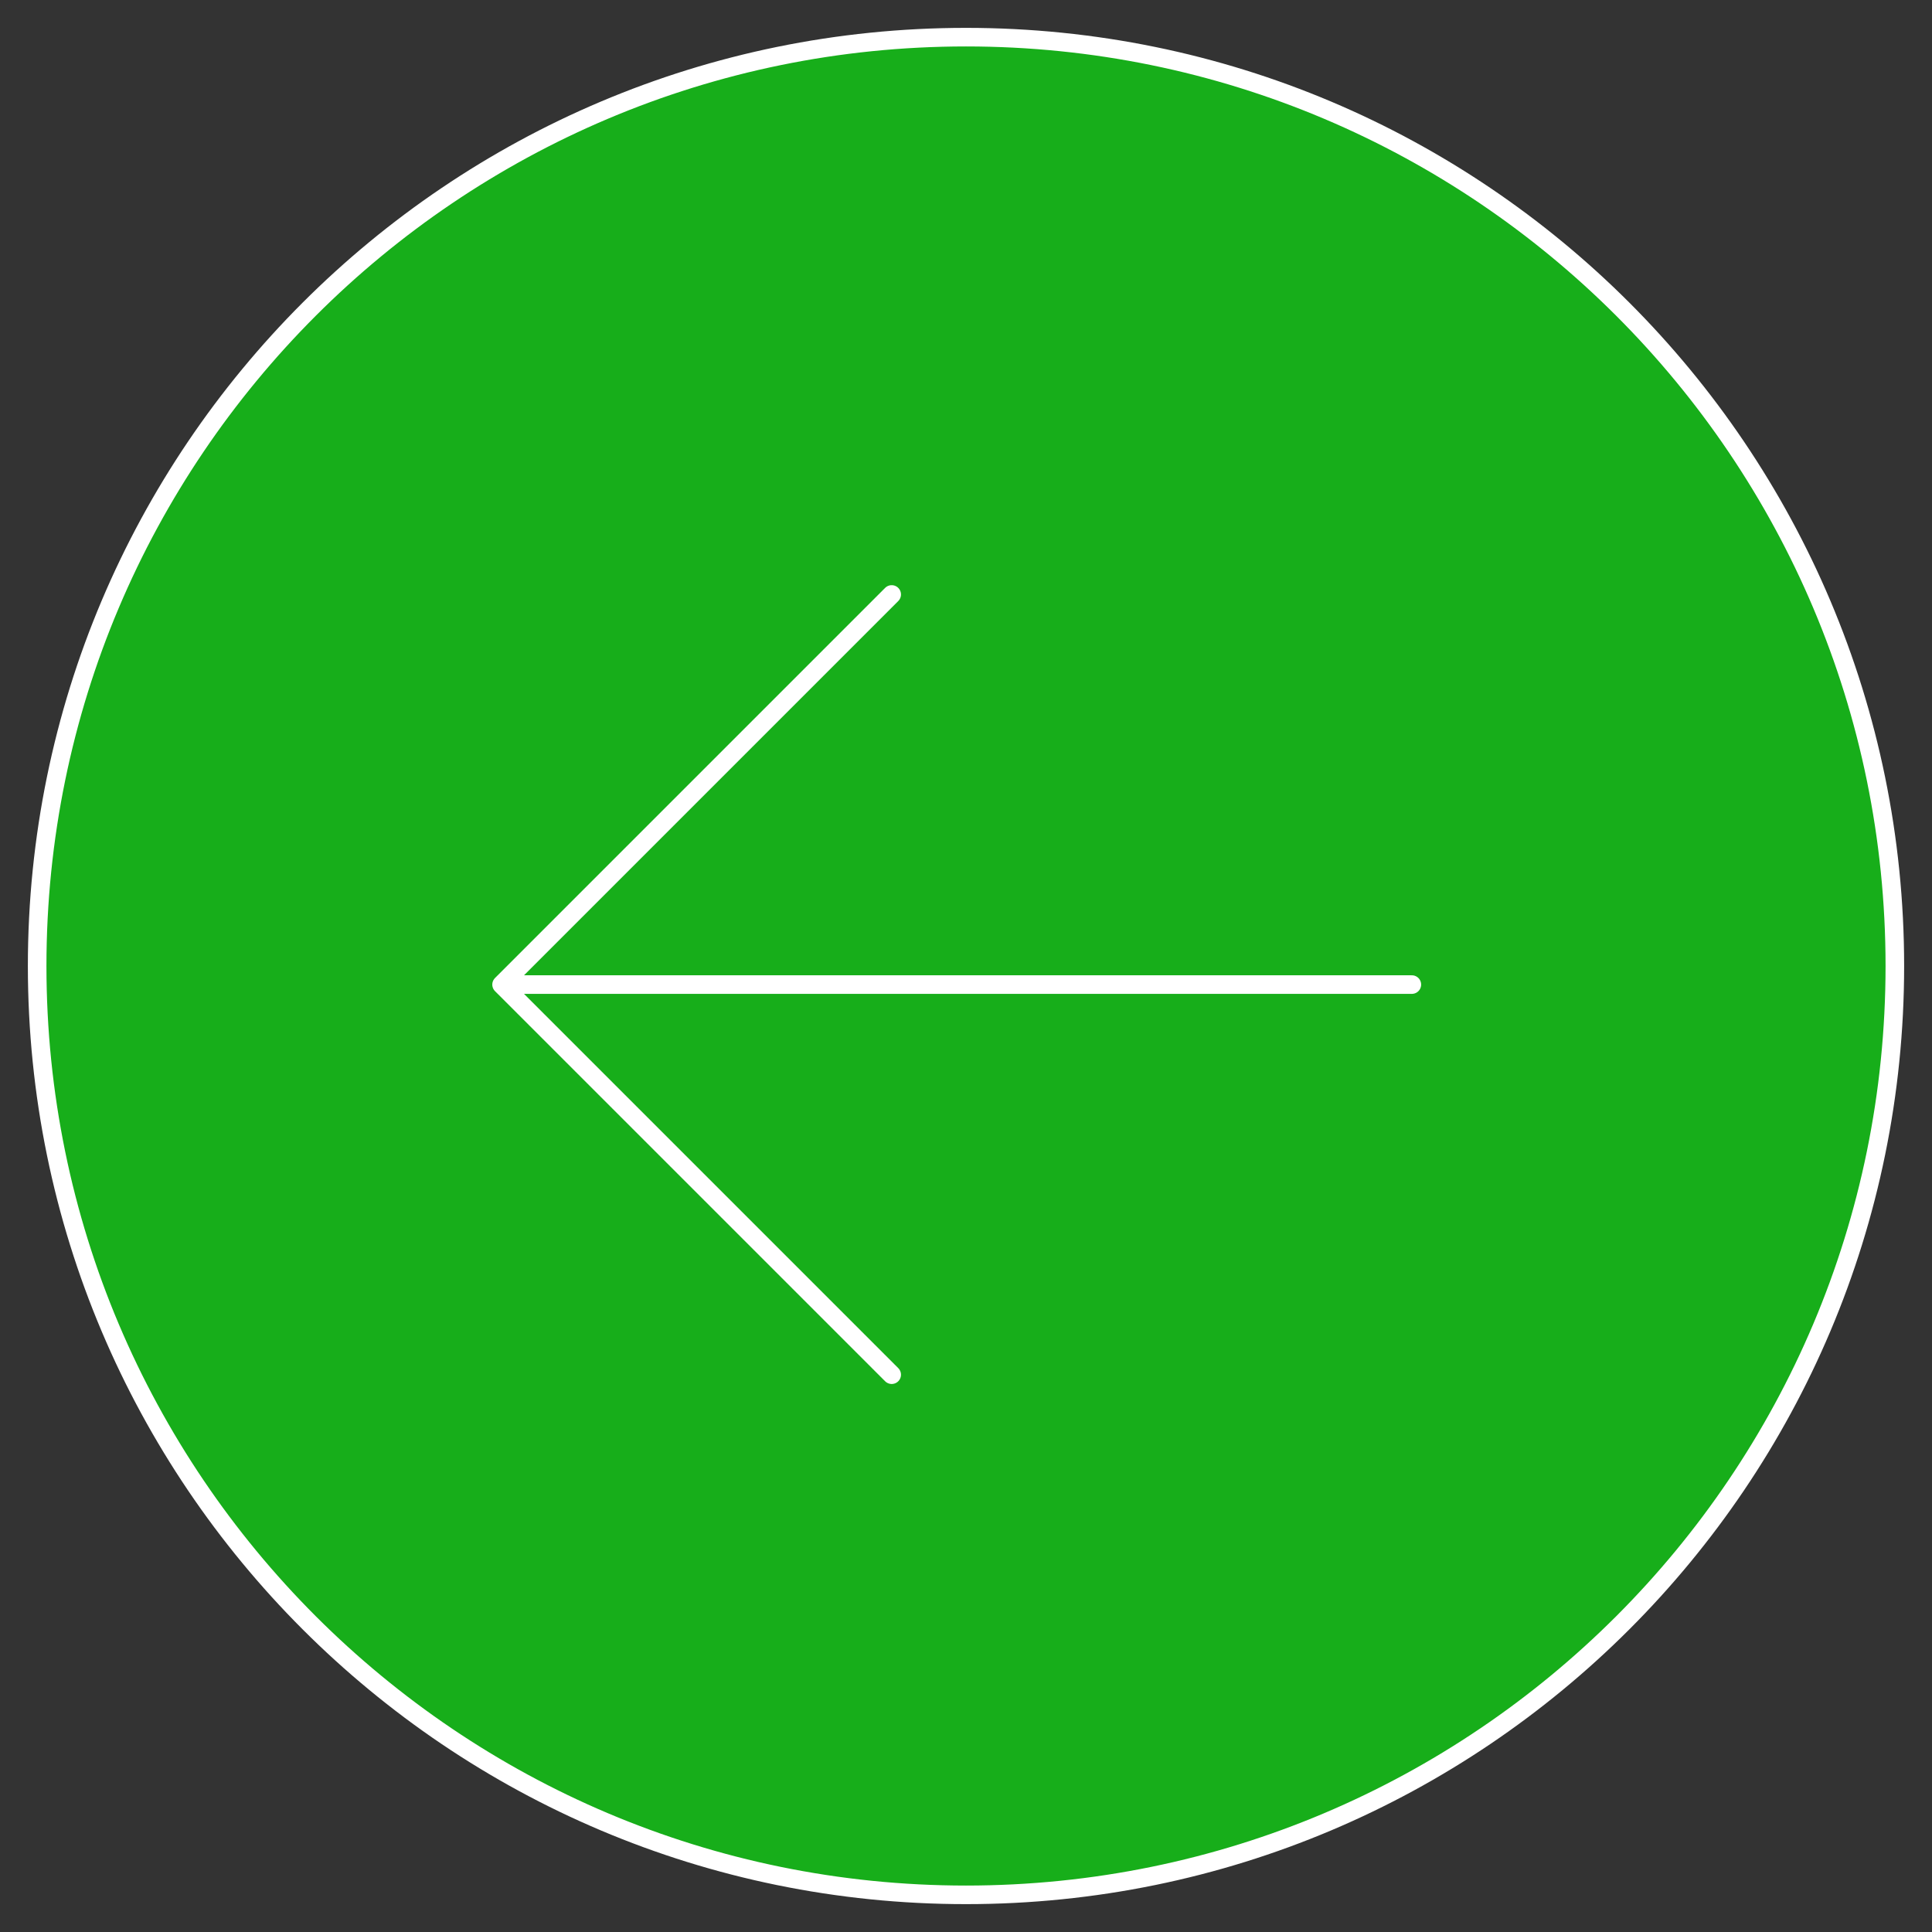 <?xml version="1.0" encoding="UTF-8"?> <svg xmlns="http://www.w3.org/2000/svg" width="208" height="208" viewBox="0 0 208 208" fill="none"><rect x="0" y="0" width="208" height="208" fill="#333333" stroke="none"/> <path d="M4 104C4 48.772 48.772 4 104 4C159.228 4 204 48.772 204 104C204 159.228 159.228 204 104 204C48.772 204 4 159.228 4 104Z" fill="#17AE1A"></path> <path d="M152 106L54 106M54 106L96 148M54 106L96 64M4 104C4 48.772 48.772 4 104 4C159.228 4 204 48.772 204 104C204 159.228 159.228 204 104 204C48.772 204 4 159.228 4 104Z" stroke="white" stroke-width="2" stroke-linecap="round"></path> </svg> 